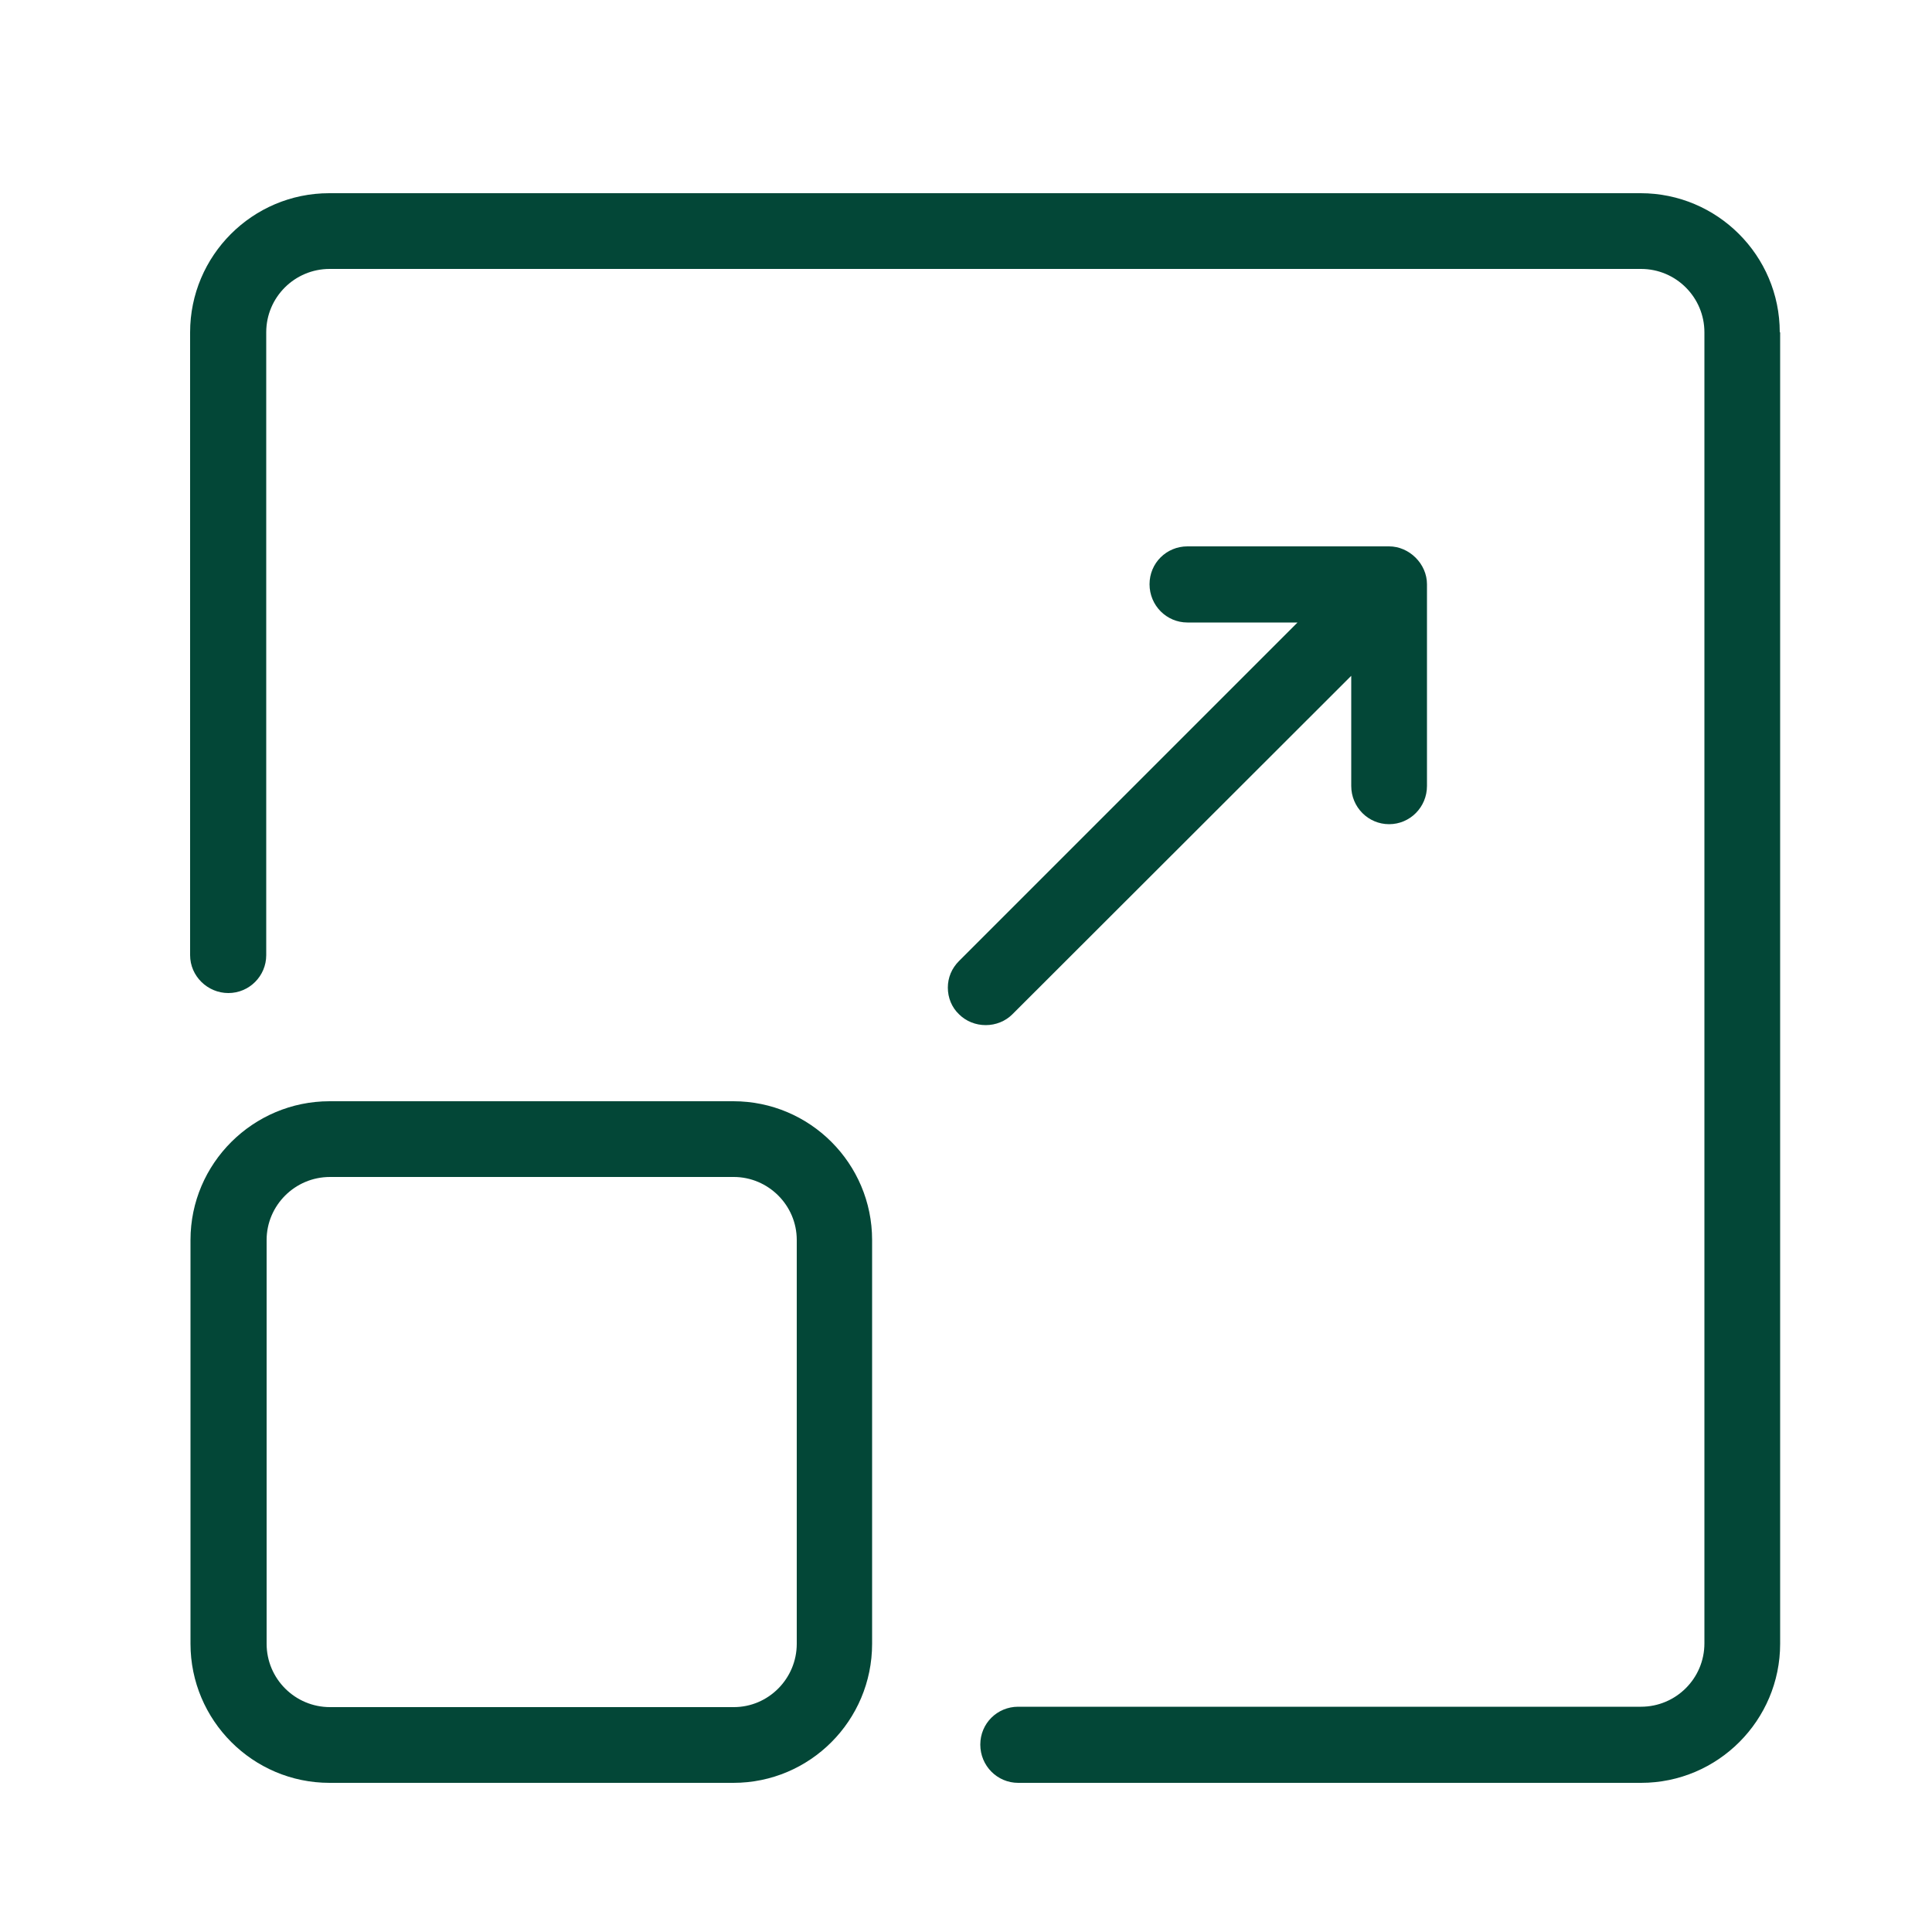 <svg xmlns="http://www.w3.org/2000/svg" id="Layer_1" width="50" height="50" viewBox="0 0 50 50"><defs><style>.cls-1{fill:#034737;stroke-width:0px;}</style></defs><g id="Layer_1-2"><path class="cls-1" d="M46.07,8.6v33.94c0,1.98-1.61,3.6-3.6,3.6h-16.12c-.54,0-.98-.44-.98-.99s.44-.98.98-.98h16.12c.9,0,1.64-.73,1.64-1.64V8.6c0-.9-.73-1.64-1.64-1.64H8.53c-.9,0-1.64.73-1.64,1.64v16.12c0,.54-.44.98-.98.98s-.99-.44-.99-.98V8.6c0-1.98,1.61-3.6,3.6-3.6h33.94c1.98,0,3.6,1.61,3.6,3.6h0Z"></path><path class="cls-1" d="M18.97,28.5h-10.44c-1.98,0-3.6,1.61-3.6,3.59v10.45c0,1.98,1.61,3.6,3.6,3.6h10.45c1.98,0,3.59-1.61,3.59-3.6v-10.45c0-1.98-1.61-3.59-3.59-3.59h0ZM6.9,32.09c0-.89.73-1.63,1.64-1.63h10.45c.89,0,1.63.73,1.63,1.63v10.45c0,.9-.73,1.64-1.63,1.64h-10.45c-.9,0-1.64-.73-1.64-1.64,0,0,0-10.45,0-10.45Z"></path><path class="cls-1" d="M36.93,15.12v5.22c0,.55-.44.99-.98.99s-.98-.44-.98-.99v-2.85l-8.77,8.76c-.18.18-.43.28-.69.28s-.51-.1-.69-.28c-.19-.18-.29-.43-.29-.69s.1-.5.29-.69l8.76-8.76h-2.85c-.54,0-.98-.44-.98-.99s.44-.98.98-.98h5.22c.52,0,.98.45.98.98Z"></path></g></svg>